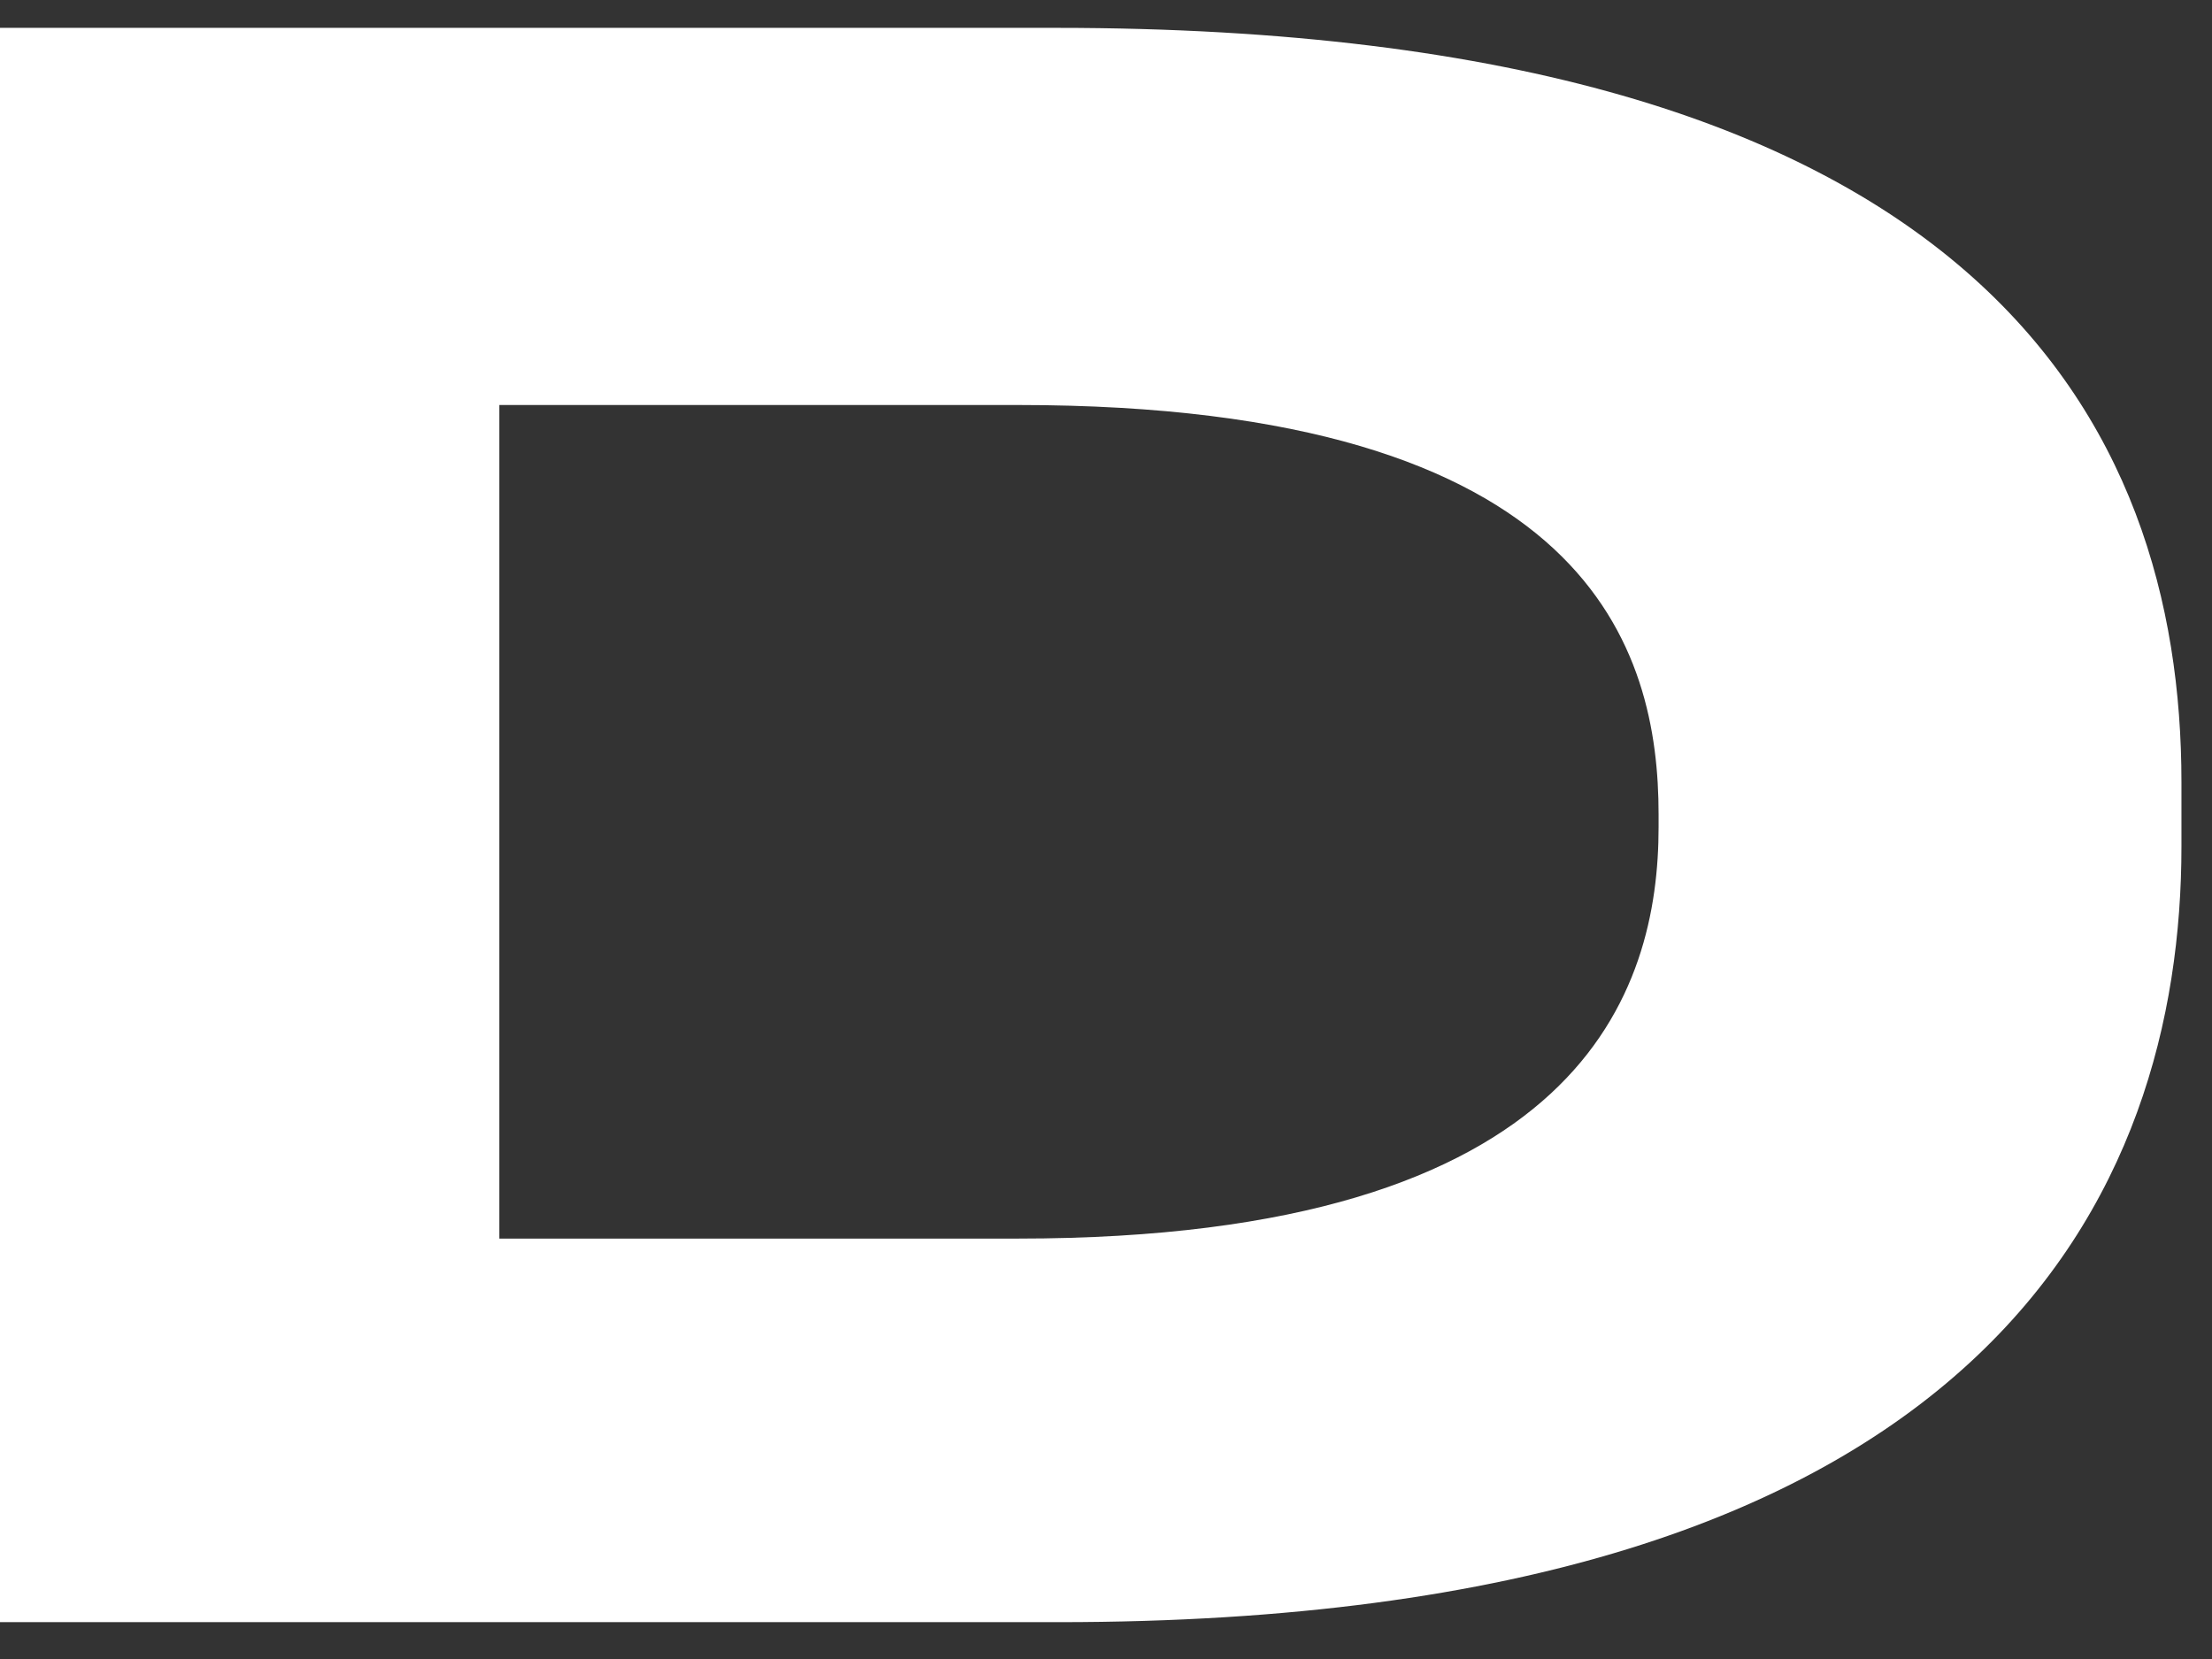 <svg xmlns="http://www.w3.org/2000/svg" width="32" height="24" viewBox="0 0 32 24" fill="none">
    <rect x="0" y="0" width="32" height="24" fill="#333333" stroke="none"/>
    <defs>
        <clipPath id="clip0">
            <rect width="32" height="24" fill="white" />
        </clipPath>
    </defs>
    <g clip-path="url(#clip0)">
        <path d="M0 23.467H15.314C28.799 23.467 31.558 17.205 31.558 12.245V11.315C31.558 6.138 28.644 0.403 15.283 0.403H0V23.467ZM7.223 5.859H14.725C23.033 5.859 23.994 9.424 23.994 11.78V11.966C23.994 14.322 22.909 17.918 14.725 17.918H7.223V5.859Z" fill="white" />
    </g>
</svg>

